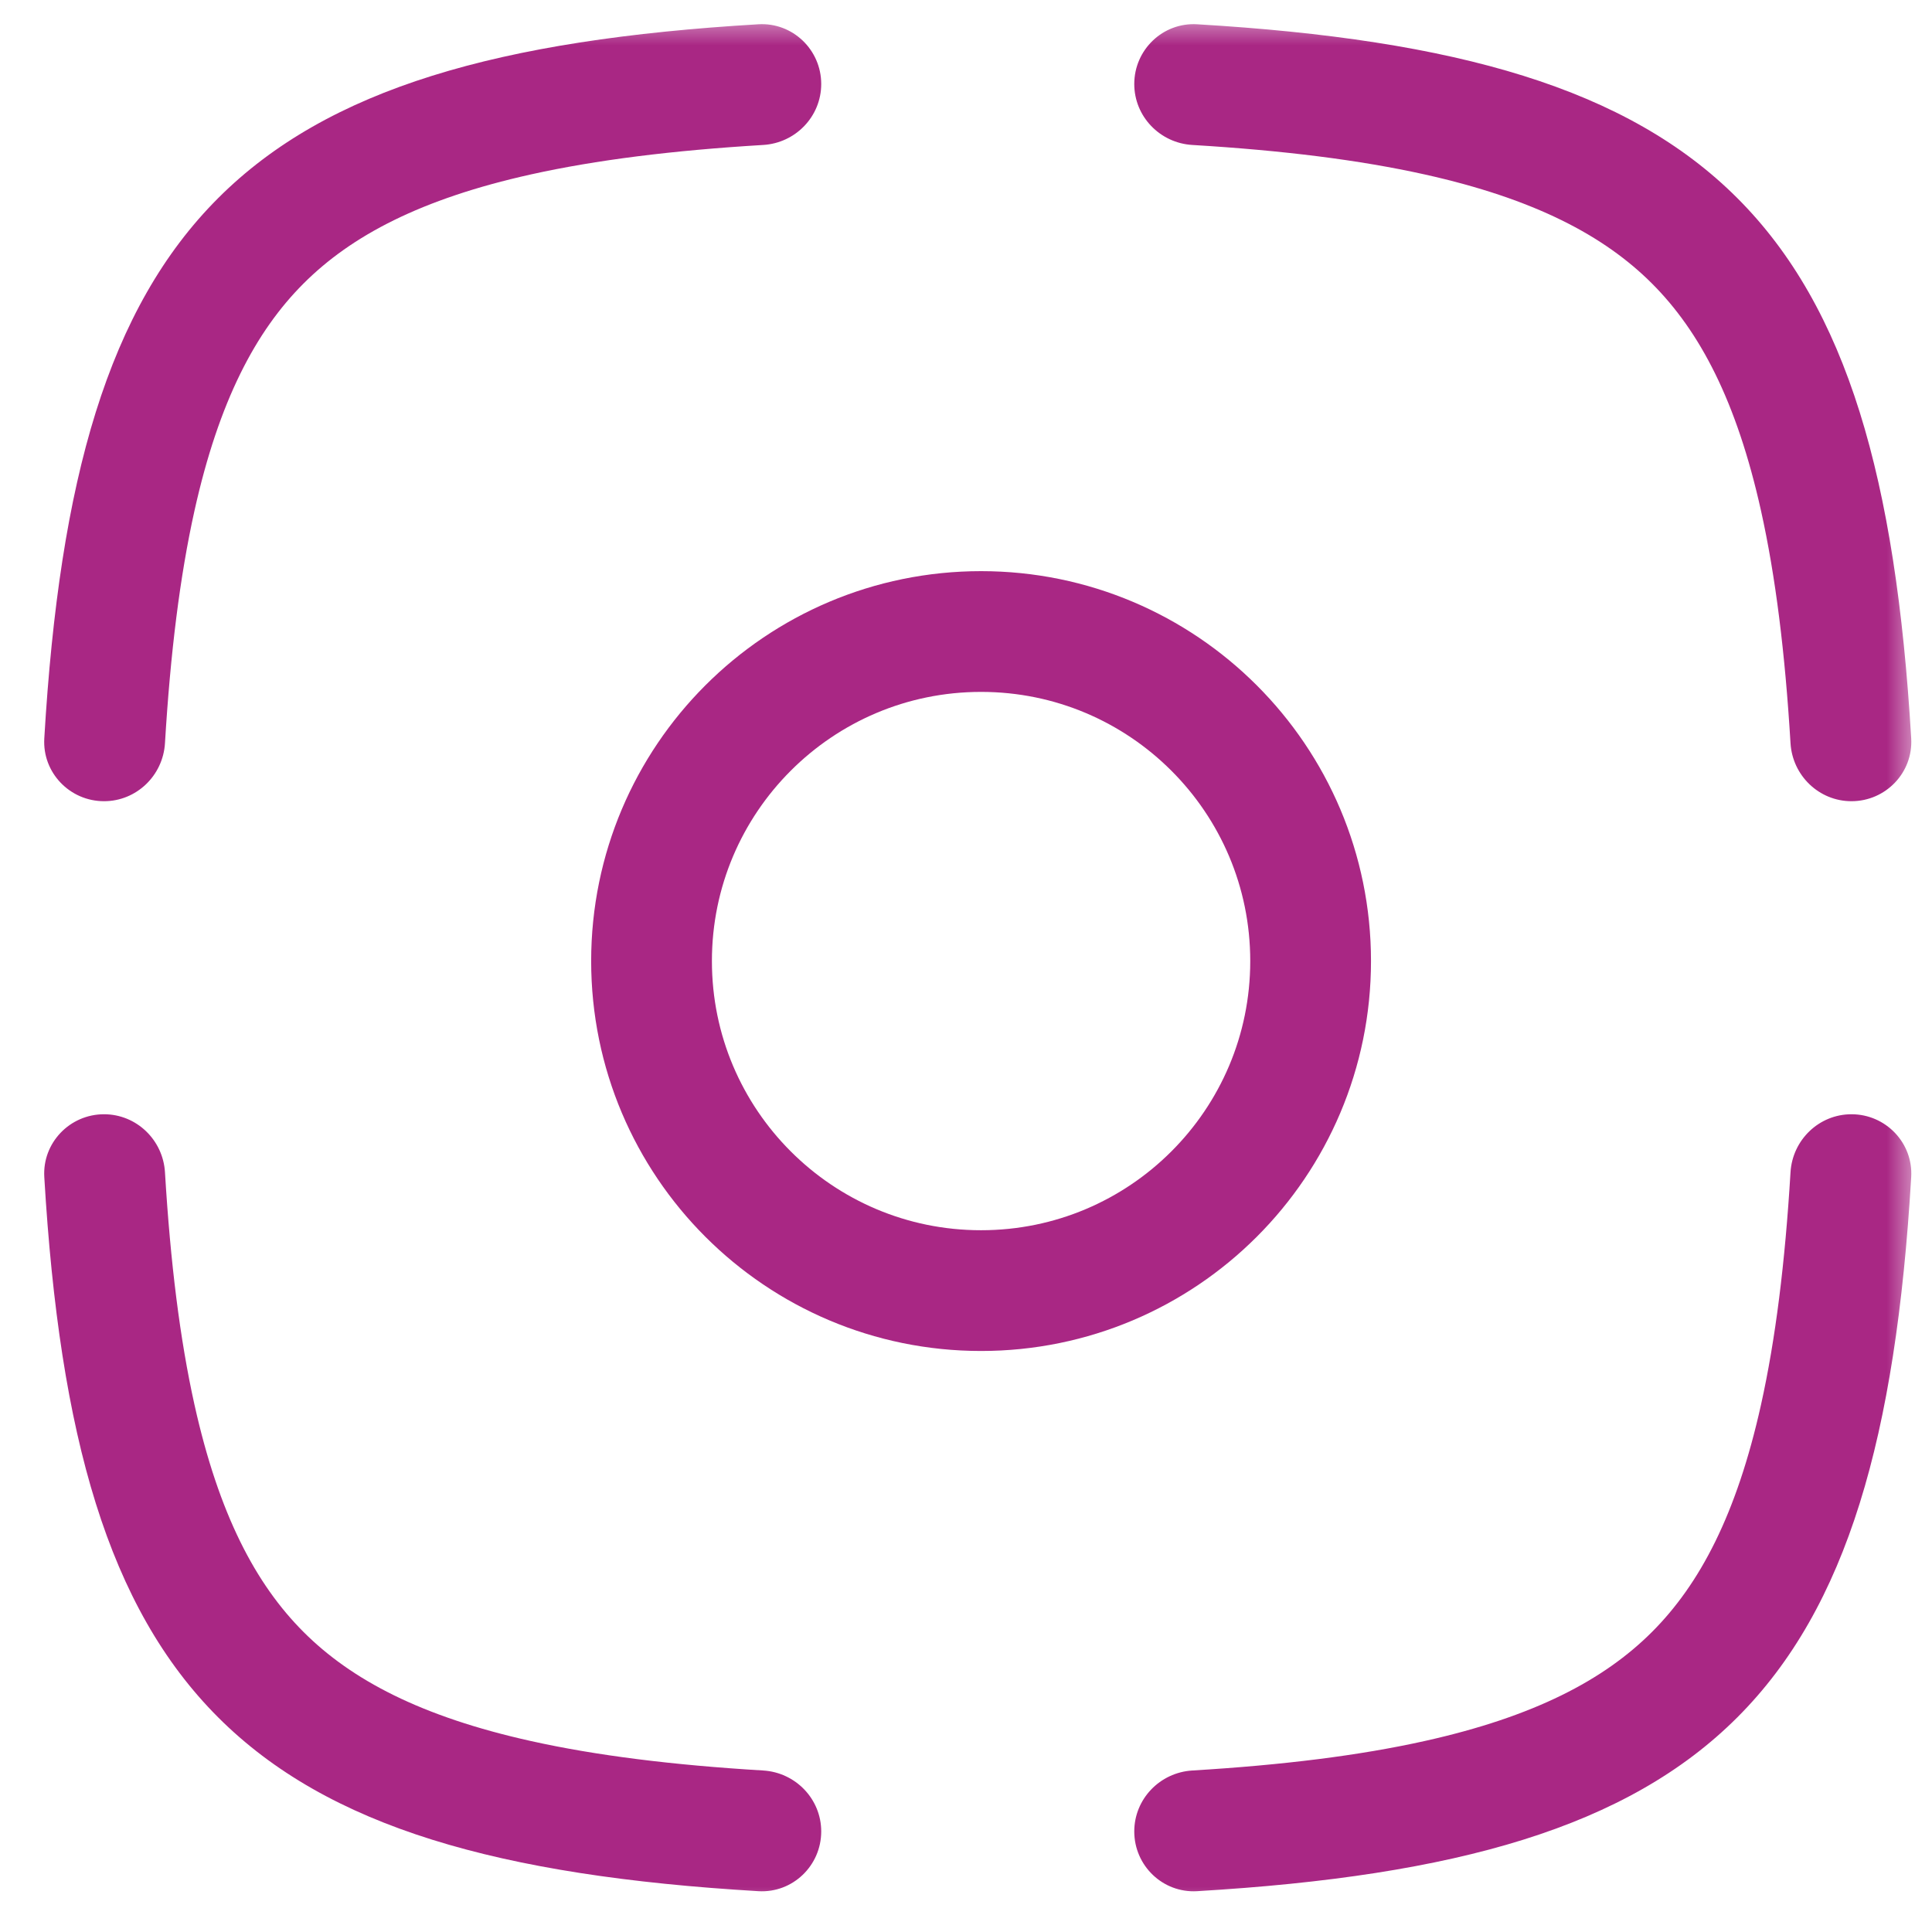 <svg width="64" height="64" viewBox="0 0 64 64" fill="none" xmlns="http://www.w3.org/2000/svg">
<g clip-path="url(#clip0_1274_4408)">
<mask id="mask0_1274_4408" style="mask-type:luminance" maskUnits="userSpaceOnUse" x="0" y="0" width="64" height="64">
<path d="M63.5 0.5H0.5V63.5H63.5V0.5Z" fill="white"/>
</mask>
<g mask="url(#mask0_1274_4408)">
<path fill-rule="evenodd" clip-rule="evenodd" d="M5.465 38.834C5.401 37.761 4.521 36.911 3.446 36.911C2.311 36.911 1.4 37.86 1.467 38.992C2.485 56.194 7.921 61.63 25.123 62.648C26.256 62.715 27.204 61.804 27.204 60.669C27.204 59.594 26.354 58.715 25.281 58.65C22.282 58.47 19.744 58.154 17.587 57.674C13.945 56.865 11.639 55.645 10.055 54.061C8.47 52.476 7.251 50.17 6.441 46.528C5.962 44.371 5.645 41.833 5.465 38.834ZM59.313 38.834C59.377 37.761 60.257 36.911 61.332 36.911C62.467 36.911 63.378 37.86 63.311 38.992C62.293 56.194 56.857 61.63 39.655 62.648C38.522 62.715 37.574 61.804 37.574 60.669C37.574 59.594 38.424 58.715 39.497 58.65C42.496 58.47 45.034 58.154 47.191 57.674C50.833 56.865 53.139 55.645 54.724 54.061C56.308 52.476 57.528 50.17 58.337 46.528C58.816 44.371 59.133 41.833 59.313 38.834ZM63.5 31.837C63.5 31.8 63.5 31.763 63.5 31.726C63.5 31.689 63.5 31.652 63.5 31.615V31.837ZM63.311 24.46C63.378 25.593 62.467 26.541 61.332 26.541C60.257 26.541 59.377 25.691 59.313 24.618C59.133 21.619 58.816 19.081 58.337 16.924C57.528 13.283 56.308 10.976 54.724 9.392C53.139 7.807 50.833 6.588 47.191 5.778C45.034 5.299 42.496 4.982 39.497 4.802C38.424 4.738 37.574 3.858 37.574 2.783C37.574 1.648 38.522 0.737 39.655 0.804C56.857 1.823 62.293 7.258 63.311 24.46ZM5.465 24.618C5.401 25.691 4.521 26.541 3.446 26.541C2.311 26.541 1.4 25.593 1.467 24.46C2.485 7.258 7.921 1.823 25.123 0.804C26.256 0.737 27.204 1.648 27.204 2.783C27.204 3.858 26.354 4.738 25.281 4.802C22.282 4.982 19.744 5.299 17.587 5.778C13.945 6.588 11.639 7.807 10.055 9.392C8.47 10.976 7.251 13.283 6.441 16.924C5.962 19.081 5.645 21.619 5.465 24.618ZM32.389 0.615L32.433 0.615H32.346L32.389 0.615Z" fill="#A92784"/>
<path d="M43.416 31.836C43.416 37.865 38.528 42.753 32.499 42.753C26.47 42.753 21.583 37.865 21.583 31.836C21.583 25.807 26.47 20.92 32.499 20.92C38.528 20.92 43.416 25.807 43.416 31.836Z" stroke="#A92784" stroke-width="4"/>
</g>
</g>
<defs>
<clipPath id="clip0_1274_4408">
<rect width="64" height="63" fill="white" transform="translate(0 0.5)"/>
</clipPath>
</defs>
</svg>
